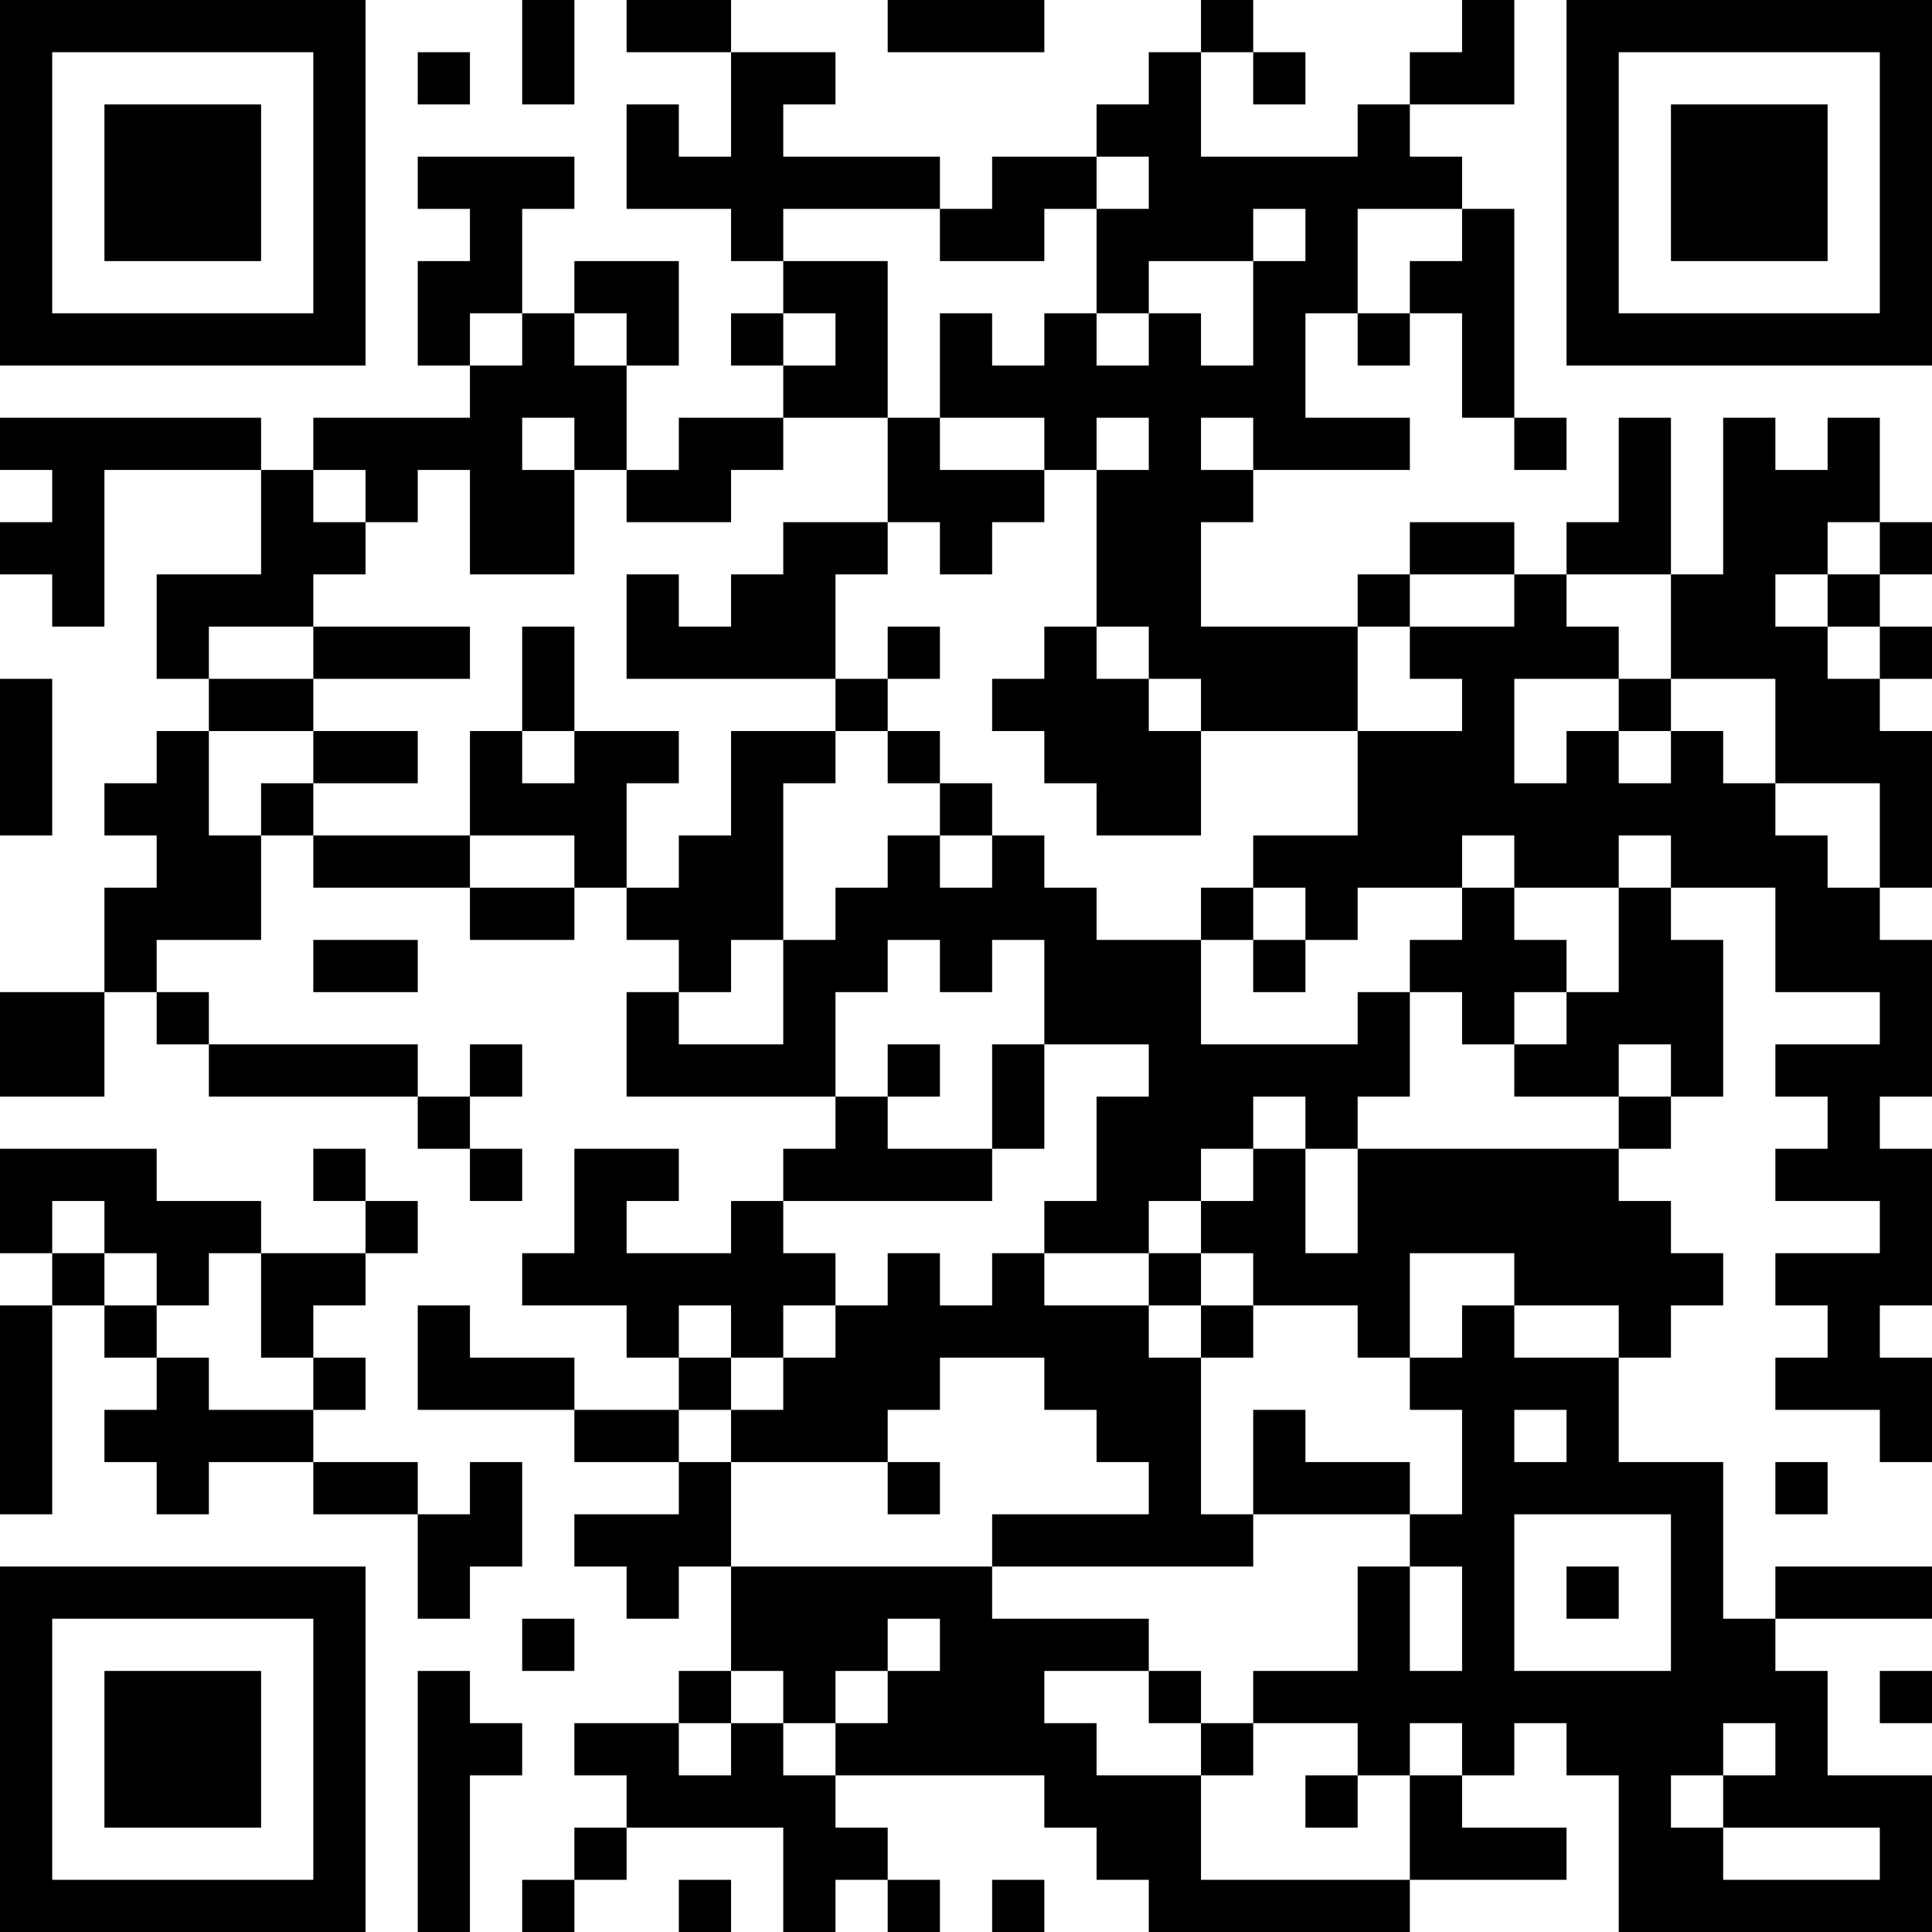 <?xml version="1.0" encoding="UTF-8"?>
<svg xmlns="http://www.w3.org/2000/svg" version="1.1" width="400" height="400" viewBox="0 0 400 400"><rect x="0" y="0" width="400" height="400" fill="#ffffff"/><g transform="scale(10.811)"><g transform="translate(0,0)"><path fill-rule="evenodd" d="M10 0L10 2L11 2L11 0ZM12 0L12 1L14 1L14 3L13 3L13 2L12 2L12 4L14 4L14 5L15 5L15 6L14 6L14 7L15 7L15 8L13 8L13 9L12 9L12 7L13 7L13 5L11 5L11 6L10 6L10 4L11 4L11 3L8 3L8 4L9 4L9 5L8 5L8 7L9 7L9 8L6 8L6 9L5 9L5 8L0 8L0 9L1 9L1 10L0 10L0 11L1 11L1 12L2 12L2 9L5 9L5 11L3 11L3 13L4 13L4 14L3 14L3 15L2 15L2 16L3 16L3 17L2 17L2 19L0 19L0 21L2 21L2 19L3 19L3 20L4 20L4 21L8 21L8 22L9 22L9 23L10 23L10 22L9 22L9 21L10 21L10 20L9 20L9 21L8 21L8 20L4 20L4 19L3 19L3 18L5 18L5 16L6 16L6 17L9 17L9 18L11 18L11 17L12 17L12 18L13 18L13 19L12 19L12 21L16 21L16 22L15 22L15 23L14 23L14 24L12 24L12 23L13 23L13 22L11 22L11 24L10 24L10 25L12 25L12 26L13 26L13 27L11 27L11 26L9 26L9 25L8 25L8 27L11 27L11 28L13 28L13 29L11 29L11 30L12 30L12 31L13 31L13 30L14 30L14 32L13 32L13 33L11 33L11 34L12 34L12 35L11 35L11 36L10 36L10 37L11 37L11 36L12 36L12 35L15 35L15 37L16 37L16 36L17 36L17 37L18 37L18 36L17 36L17 35L16 35L16 34L20 34L20 35L21 35L21 36L22 36L22 37L27 37L27 36L30 36L30 35L28 35L28 34L29 34L29 33L30 33L30 34L31 34L31 37L37 37L37 34L35 34L35 32L34 32L34 31L37 31L37 30L34 30L34 31L33 31L33 28L31 28L31 26L32 26L32 25L33 25L33 24L32 24L32 23L31 23L31 22L32 22L32 21L33 21L33 18L32 18L32 17L34 17L34 19L36 19L36 20L34 20L34 21L35 21L35 22L34 22L34 23L36 23L36 24L34 24L34 25L35 25L35 26L34 26L34 27L36 27L36 28L37 28L37 26L36 26L36 25L37 25L37 22L36 22L36 21L37 21L37 18L36 18L36 17L37 17L37 14L36 14L36 13L37 13L37 12L36 12L36 11L37 11L37 10L36 10L36 8L35 8L35 9L34 9L34 8L33 8L33 11L32 11L32 8L31 8L31 10L30 10L30 11L29 11L29 10L27 10L27 11L26 11L26 12L23 12L23 10L24 10L24 9L27 9L27 8L25 8L25 6L26 6L26 7L27 7L27 6L28 6L28 8L29 8L29 9L30 9L30 8L29 8L29 4L28 4L28 3L27 3L27 2L29 2L29 0L28 0L28 1L27 1L27 2L26 2L26 3L23 3L23 1L24 1L24 2L25 2L25 1L24 1L24 0L23 0L23 1L22 1L22 2L21 2L21 3L19 3L19 4L18 4L18 3L15 3L15 2L16 2L16 1L14 1L14 0ZM17 0L17 1L20 1L20 0ZM8 1L8 2L9 2L9 1ZM21 3L21 4L20 4L20 5L18 5L18 4L15 4L15 5L17 5L17 8L15 8L15 9L14 9L14 10L12 10L12 9L11 9L11 8L10 8L10 9L11 9L11 11L9 11L9 9L8 9L8 10L7 10L7 9L6 9L6 10L7 10L7 11L6 11L6 12L4 12L4 13L6 13L6 14L4 14L4 16L5 16L5 15L6 15L6 16L9 16L9 17L11 17L11 16L9 16L9 14L10 14L10 15L11 15L11 14L13 14L13 15L12 15L12 17L13 17L13 16L14 16L14 14L16 14L16 15L15 15L15 18L14 18L14 19L13 19L13 20L15 20L15 18L16 18L16 17L17 17L17 16L18 16L18 17L19 17L19 16L20 16L20 17L21 17L21 18L23 18L23 20L26 20L26 19L27 19L27 21L26 21L26 22L25 22L25 21L24 21L24 22L23 22L23 23L22 23L22 24L20 24L20 23L21 23L21 21L22 21L22 20L20 20L20 18L19 18L19 19L18 19L18 18L17 18L17 19L16 19L16 21L17 21L17 22L19 22L19 23L15 23L15 24L16 24L16 25L15 25L15 26L14 26L14 25L13 25L13 26L14 26L14 27L13 27L13 28L14 28L14 30L19 30L19 31L22 31L22 32L20 32L20 33L21 33L21 34L23 34L23 36L27 36L27 34L28 34L28 33L27 33L27 34L26 34L26 33L24 33L24 32L26 32L26 30L27 30L27 32L28 32L28 30L27 30L27 29L28 29L28 27L27 27L27 26L28 26L28 25L29 25L29 26L31 26L31 25L29 25L29 24L27 24L27 26L26 26L26 25L24 25L24 24L23 24L23 23L24 23L24 22L25 22L25 24L26 24L26 22L31 22L31 21L32 21L32 20L31 20L31 21L29 21L29 20L30 20L30 19L31 19L31 17L32 17L32 16L31 16L31 17L29 17L29 16L28 16L28 17L26 17L26 18L25 18L25 17L24 17L24 16L26 16L26 14L28 14L28 13L27 13L27 12L29 12L29 11L27 11L27 12L26 12L26 14L23 14L23 13L22 13L22 12L21 12L21 9L22 9L22 8L21 8L21 9L20 9L20 8L18 8L18 6L19 6L19 7L20 7L20 6L21 6L21 7L22 7L22 6L23 6L23 7L24 7L24 5L25 5L25 4L24 4L24 5L22 5L22 6L21 6L21 4L22 4L22 3ZM26 4L26 6L27 6L27 5L28 5L28 4ZM9 6L9 7L10 7L10 6ZM11 6L11 7L12 7L12 6ZM15 6L15 7L16 7L16 6ZM17 8L17 10L15 10L15 11L14 11L14 12L13 12L13 11L12 11L12 13L16 13L16 14L17 14L17 15L18 15L18 16L19 16L19 15L18 15L18 14L17 14L17 13L18 13L18 12L17 12L17 13L16 13L16 11L17 11L17 10L18 10L18 11L19 11L19 10L20 10L20 9L18 9L18 8ZM23 8L23 9L24 9L24 8ZM35 10L35 11L34 11L34 12L35 12L35 13L36 13L36 12L35 12L35 11L36 11L36 10ZM30 11L30 12L31 12L31 13L29 13L29 15L30 15L30 14L31 14L31 15L32 15L32 14L33 14L33 15L34 15L34 16L35 16L35 17L36 17L36 15L34 15L34 13L32 13L32 11ZM6 12L6 13L9 13L9 12ZM10 12L10 14L11 14L11 12ZM20 12L20 13L19 13L19 14L20 14L20 15L21 15L21 16L23 16L23 14L22 14L22 13L21 13L21 12ZM0 13L0 16L1 16L1 13ZM31 13L31 14L32 14L32 13ZM6 14L6 15L8 15L8 14ZM23 17L23 18L24 18L24 19L25 19L25 18L24 18L24 17ZM28 17L28 18L27 18L27 19L28 19L28 20L29 20L29 19L30 19L30 18L29 18L29 17ZM6 18L6 19L8 19L8 18ZM17 20L17 21L18 21L18 20ZM19 20L19 22L20 22L20 20ZM0 22L0 24L1 24L1 25L0 25L0 29L1 29L1 25L2 25L2 26L3 26L3 27L2 27L2 28L3 28L3 29L4 29L4 28L6 28L6 29L8 29L8 31L9 31L9 30L10 30L10 28L9 28L9 29L8 29L8 28L6 28L6 27L7 27L7 26L6 26L6 25L7 25L7 24L8 24L8 23L7 23L7 22L6 22L6 23L7 23L7 24L5 24L5 23L3 23L3 22ZM1 23L1 24L2 24L2 25L3 25L3 26L4 26L4 27L6 27L6 26L5 26L5 24L4 24L4 25L3 25L3 24L2 24L2 23ZM17 24L17 25L16 25L16 26L15 26L15 27L14 27L14 28L17 28L17 29L18 29L18 28L17 28L17 27L18 27L18 26L20 26L20 27L21 27L21 28L22 28L22 29L19 29L19 30L24 30L24 29L27 29L27 28L25 28L25 27L24 27L24 29L23 29L23 26L24 26L24 25L23 25L23 24L22 24L22 25L20 25L20 24L19 24L19 25L18 25L18 24ZM22 25L22 26L23 26L23 25ZM29 27L29 28L30 28L30 27ZM34 28L34 29L35 29L35 28ZM29 29L29 32L32 32L32 29ZM30 30L30 31L31 31L31 30ZM10 31L10 32L11 32L11 31ZM17 31L17 32L16 32L16 33L15 33L15 32L14 32L14 33L13 33L13 34L14 34L14 33L15 33L15 34L16 34L16 33L17 33L17 32L18 32L18 31ZM8 32L8 37L9 37L9 34L10 34L10 33L9 33L9 32ZM22 32L22 33L23 33L23 34L24 34L24 33L23 33L23 32ZM36 32L36 33L37 33L37 32ZM33 33L33 34L32 34L32 35L33 35L33 36L36 36L36 35L33 35L33 34L34 34L34 33ZM25 34L25 35L26 35L26 34ZM13 36L13 37L14 37L14 36ZM19 36L19 37L20 37L20 36ZM0 0L0 7L7 7L7 0ZM1 1L1 6L6 6L6 1ZM2 2L2 5L5 5L5 2ZM30 0L30 7L37 7L37 0ZM31 1L31 6L36 6L36 1ZM32 2L32 5L35 5L35 2ZM0 30L0 37L7 37L7 30ZM1 31L1 36L6 36L6 31ZM2 32L2 35L5 35L5 32Z" fill="#000000"/></g></g></svg>
